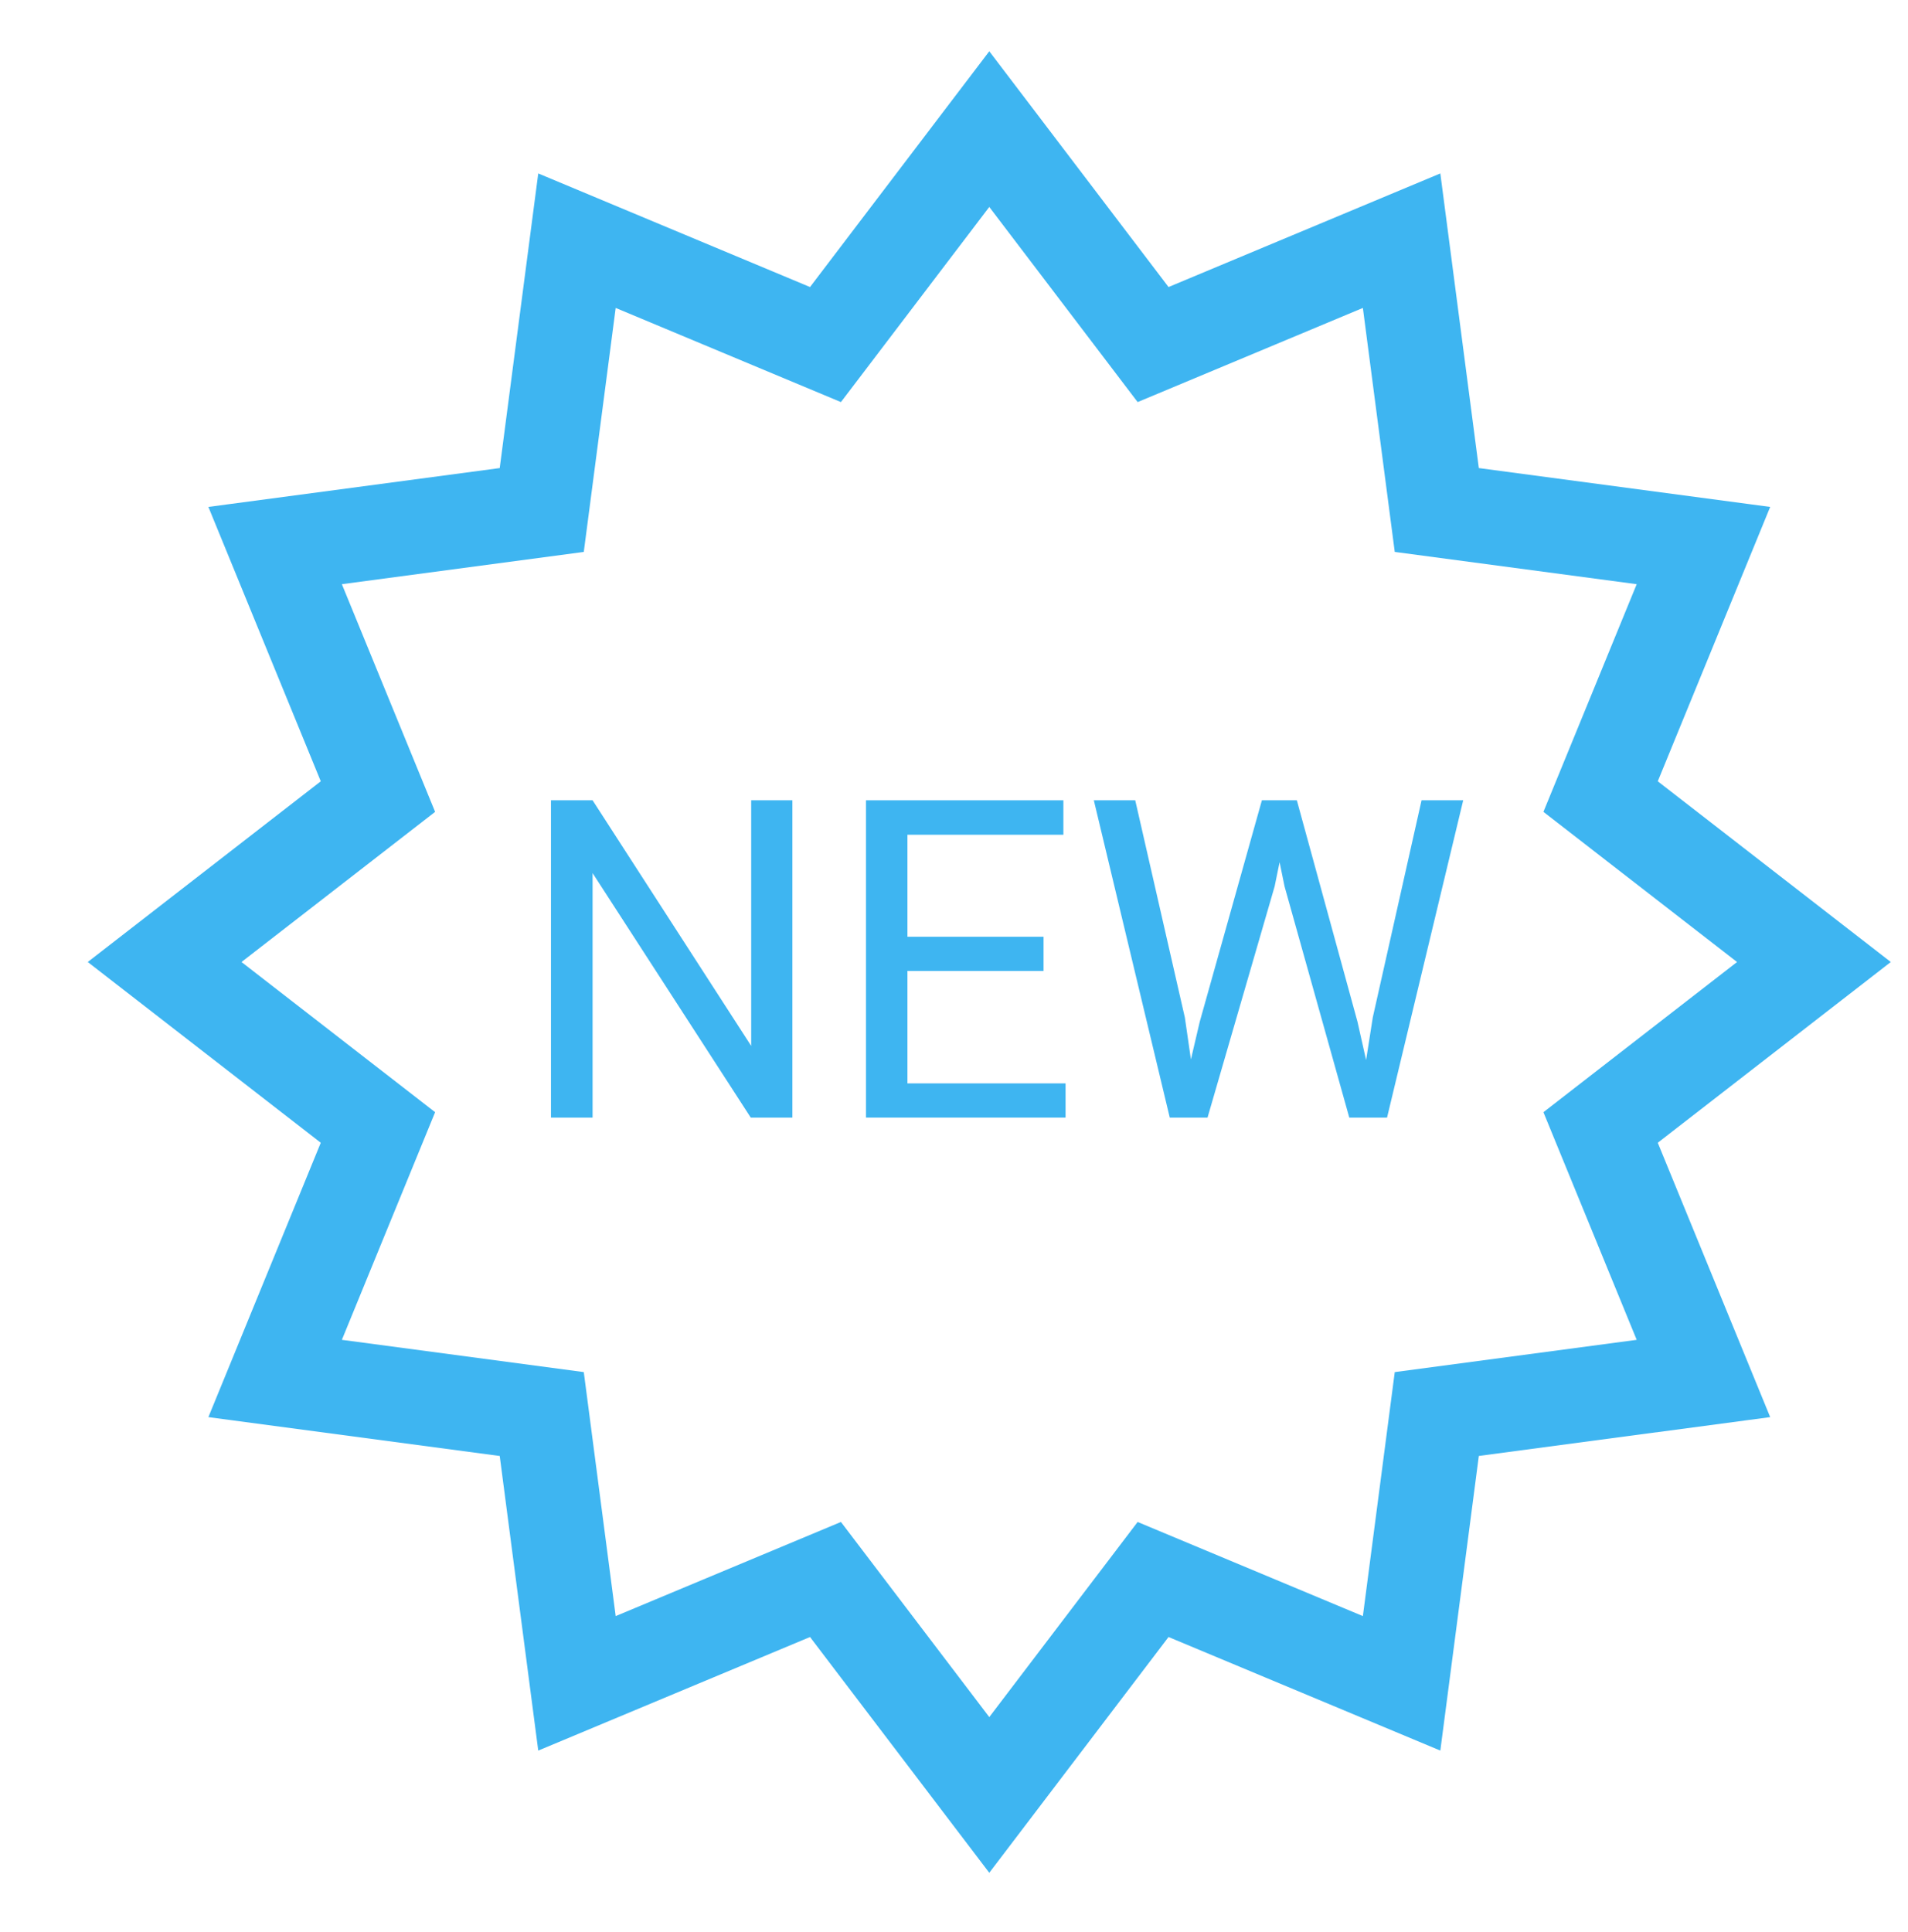 <svg viewBox="0 0 81 82" fill="none" xmlns="http://www.w3.org/2000/svg">
<path d="M33.639 47.437H31.872L25.157 37.059V47.437H23.39V33.969H25.157L31.89 44.394V33.969H33.639V47.437Z" fill="#3EB5F1"/>
<path d="M44.301 41.212H38.522V45.985H45.236V47.437H36.763V33.969H45.144V35.431H38.522V39.76H44.301V41.212Z" fill="#3EB5F1"/>
<path d="M50.301 43.191L50.558 44.967L50.933 43.367L53.571 33.969H55.055L57.629 43.367L57.995 44.995L58.279 43.182L60.349 33.969H62.117L58.884 47.437H57.281L54.533 37.623L54.322 36.596L54.112 37.623L51.263 47.437H49.66L46.436 33.969H48.194L50.301 43.191Z" fill="#3EB5F1"/>
<path d="M41.998 5.48L48.952 14.625L59.502 10.216L60.996 21.647L72.316 23.156L67.95 33.811L77.006 40.833L67.95 47.856L72.316 58.51L60.996 60.019L59.502 71.45L48.952 67.042L41.998 76.187L35.044 67.042L24.494 71.45L22.999 60.019L11.68 58.51L16.045 47.856L6.989 40.833L16.045 33.811L11.68 23.156L22.999 21.647L24.494 10.216L35.044 14.625L41.998 5.48Z" stroke="#3EB5F1" stroke-width="4" stroke-miterlimit="10"/>
</svg>
